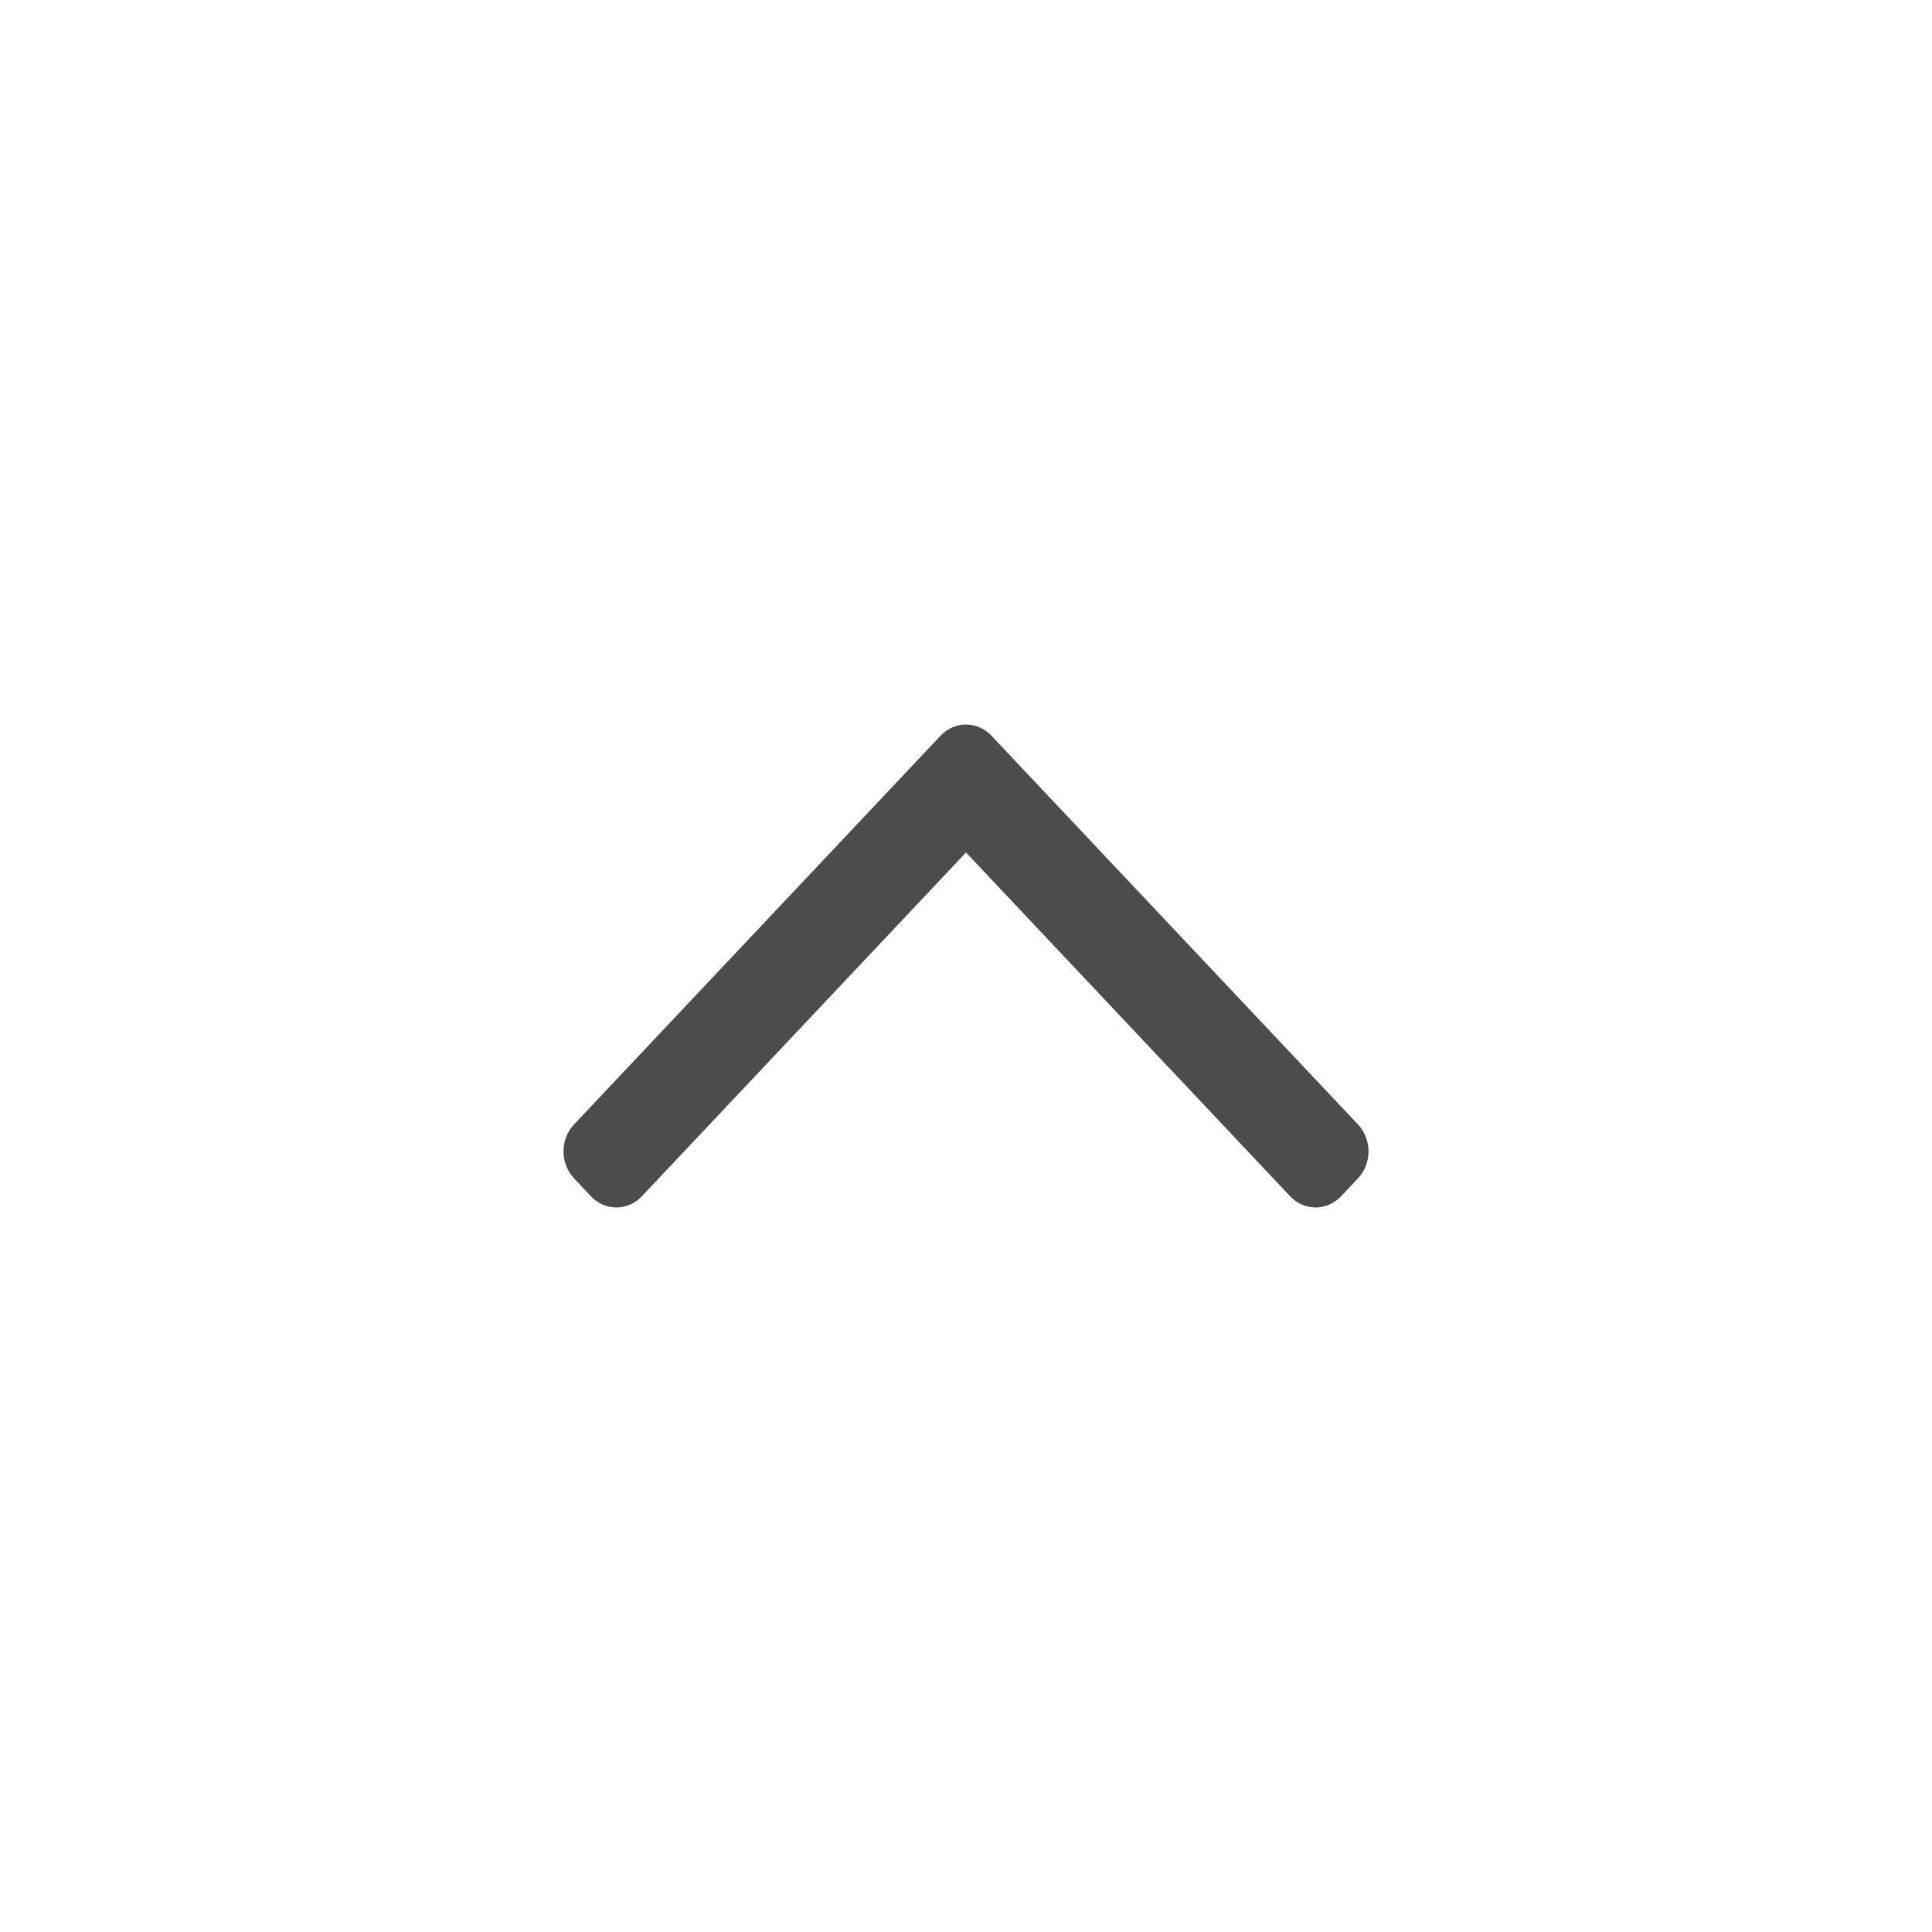 <?xml version="1.0" encoding="UTF-8"?> <svg xmlns="http://www.w3.org/2000/svg" width="24" height="24" viewBox="0 0 24 24" fill="none"><path fill-rule="evenodd" clip-rule="evenodd" d="M11.684 9.139C11.859 8.954 12.141 8.954 12.316 9.139L16.869 13.968C17.044 14.153 17.044 14.453 16.869 14.638L16.659 14.861C16.484 15.046 16.201 15.046 16.027 14.861L12 10.59L7.973 14.861C7.799 15.046 7.516 15.046 7.341 14.861L7.131 14.638C6.956 14.453 6.956 14.153 7.131 13.968L11.684 9.139Z" fill="#4C4C4C"></path></svg> 